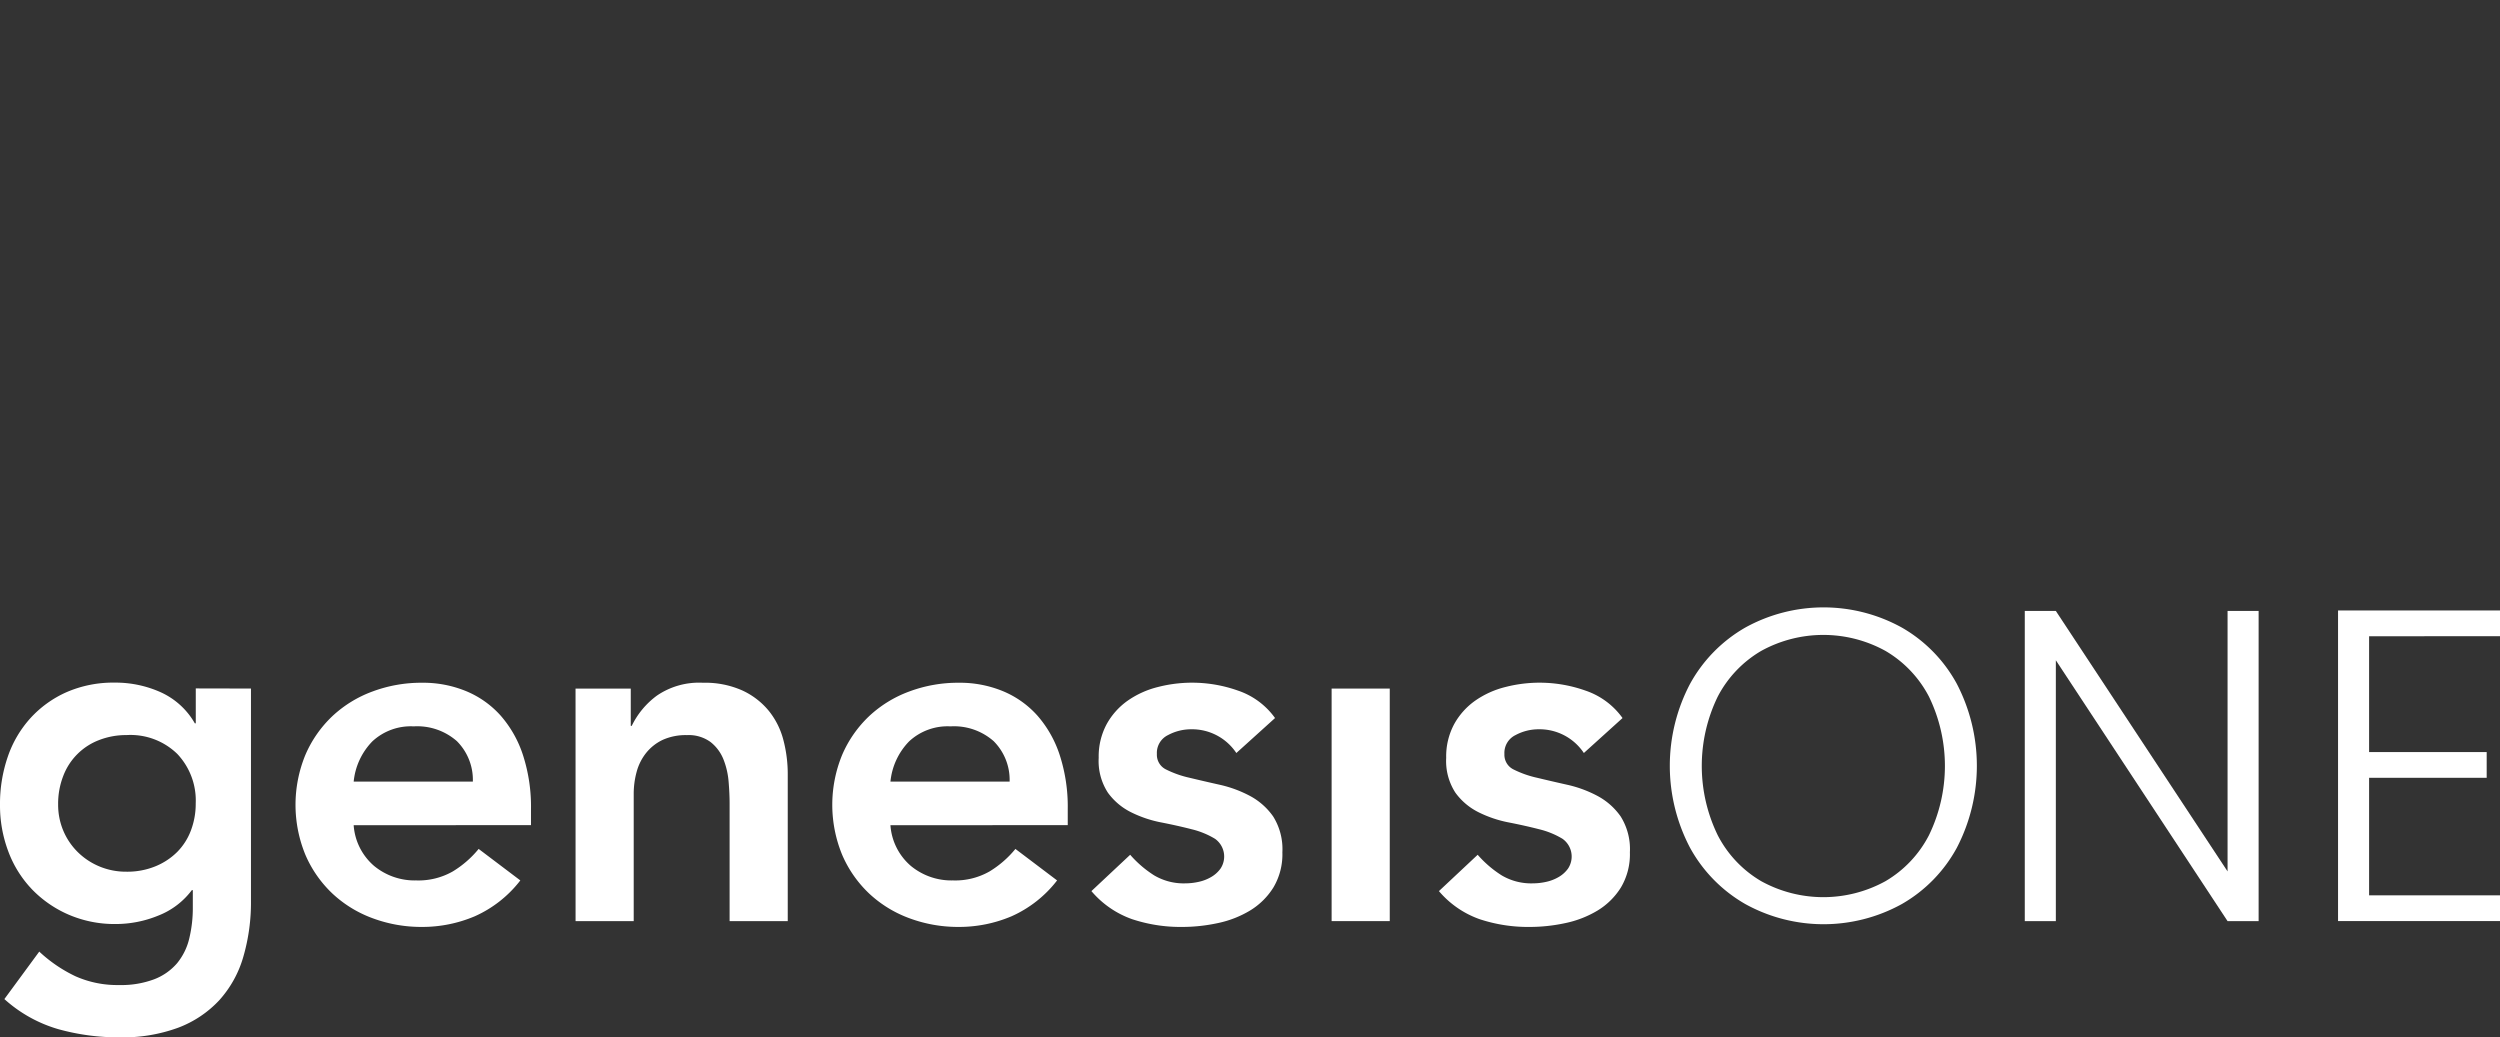 <?xml version="1.0" encoding="UTF-8" standalone="no"?>
<svg
   viewBox="0 0 184 76.353"
   height="76.353"
   width="184"
   version="1.1"
   id="svg67"
   sodipodi:docname="genesis-logo-text.svg"
   inkscape:version="1.1.2 (b8e25be8, 2022-02-05)"
   xmlns:inkscape="http://www.inkscape.org/namespaces/inkscape"
   xmlns:sodipodi="http://sodipodi.sourceforge.net/DTD/sodipodi-0.dtd"
   xmlns="http://www.w3.org/2000/svg"
   xmlns:svg="http://www.w3.org/2000/svg">
  <rect x="0" y="0" width="184" height="76.353" fill="#333333" stroke="none"/>
  <defs
     id="defs71" />
  <sodipodi:namedview
     id="namedview69"
     pagecolor="#ffffff"
     bordercolor="#666666"
     borderopacity="1.0"
     inkscape:pageshadow="2"
     inkscape:pageopacity="0.0"
     inkscape:pagecheckerboard="0"
     showgrid="false"
     inkscape:zoom="5.7608696"
     inkscape:cx="83.667925"
     inkscape:cy="38.188679"
     inkscape:window-width="1920"
     inkscape:window-height="1078"
     inkscape:window-x="1920"
     inkscape:window-y="25"
     inkscape:window-maximized="1"
     inkscape:current-layer="Group_269" />
  <g
     transform="translate(-59.318 -133.556)"
     id="Group_269">
    <g
       transform="translate(59.318 183.807)"
       id="Group_270">
      <path
         fill="#fff"
         transform="translate(-59.318 -474.419)"
         d="M68.661,478.27a5.476,5.476,0,0,0-2.068.374,4.548,4.548,0,0,0-2.621,2.639,5.606,5.606,0,0,0-.375,2.086,4.911,4.911,0,0,0,.375,1.926,4.854,4.854,0,0,0,1.052,1.569,4.991,4.991,0,0,0,1.6,1.069,5.062,5.062,0,0,0,2,.392,5.465,5.465,0,0,0,2.121-.392,4.9,4.9,0,0,0,1.606-1.052,4.493,4.493,0,0,0,1.016-1.586,5.537,5.537,0,0,0,.356-2,4.992,4.992,0,0,0-1.355-3.637,4.937,4.937,0,0,0-3.707-1.39m9.128-3.423v15.582a14.323,14.323,0,0,1-.571,4.189,8.1,8.1,0,0,1-1.765,3.173,7.97,7.97,0,0,1-3.012,2.015,11.823,11.823,0,0,1-4.315.713,16.544,16.544,0,0,1-4.529-.606A10.127,10.127,0,0,1,59.64,497.7l2.567-3.494a10.484,10.484,0,0,0,2.674,1.819,7.586,7.586,0,0,0,3.209.642,6.883,6.883,0,0,0,2.585-.428,4.2,4.2,0,0,0,1.676-1.177,4.5,4.5,0,0,0,.891-1.8,9.481,9.481,0,0,0,.267-2.336V489.68h-.07a5.641,5.641,0,0,1-2.461,1.872,8.256,8.256,0,0,1-3.138.624,8.533,8.533,0,0,1-3.494-.7,8.356,8.356,0,0,1-2.692-1.872,8.146,8.146,0,0,1-1.729-2.781,9.589,9.589,0,0,1-.607-3.423,10.667,10.667,0,0,1,.571-3.531,8.143,8.143,0,0,1,1.675-2.852,7.937,7.937,0,0,1,2.657-1.908,8.592,8.592,0,0,1,3.549-.7,8.09,8.09,0,0,1,3.387.713,5.509,5.509,0,0,1,2.5,2.282h.07v-2.568Z"
         id="Path_46" />
      <path
         fill="#fff"
         transform="translate(-185.098 -474.42)"
         d="M219.9,481.694a4.032,4.032,0,0,0-1.176-2.977,4.416,4.416,0,0,0-3.174-1.087,4.156,4.156,0,0,0-3.048,1.105,4.93,4.93,0,0,0-1.373,2.96Zm-8.772,3.209a4.344,4.344,0,0,0,1.5,2.995,4.684,4.684,0,0,0,3.1,1.07,5.1,5.1,0,0,0,2.692-.66,7.46,7.46,0,0,0,1.907-1.658l3.067,2.318a8.689,8.689,0,0,1-3.352,2.639,9.872,9.872,0,0,1-3.886.784,10.274,10.274,0,0,1-3.638-.642,8.721,8.721,0,0,1-2.959-1.819,8.592,8.592,0,0,1-1.979-2.835,9.664,9.664,0,0,1,0-7.38,8.594,8.594,0,0,1,1.979-2.836,8.735,8.735,0,0,1,2.959-1.818,10.274,10.274,0,0,1,3.638-.642,8.316,8.316,0,0,1,3.263.624,7,7,0,0,1,2.532,1.8,8.311,8.311,0,0,1,1.64,2.907,12.327,12.327,0,0,1,.588,3.976V484.9Z"
         id="Path_47" />
      <path
         fill="#fff"
         transform="translate(-304.292 -474.419)"
         d="M346.652,474.847h4.064v2.746h.072a6,6,0,0,1,1.854-2.229,5.493,5.493,0,0,1,3.388-.945,6.716,6.716,0,0,1,2.905.57,5.5,5.5,0,0,1,1.943,1.5,5.669,5.669,0,0,1,1.07,2.14,9.86,9.86,0,0,1,.322,2.532v10.8h-4.279V483.3q0-.712-.072-1.586a5.688,5.688,0,0,0-.374-1.64,3.074,3.074,0,0,0-.945-1.284,2.712,2.712,0,0,0-1.747-.517,4.1,4.1,0,0,0-1.8.356,3.462,3.462,0,0,0-1.212.963,3.827,3.827,0,0,0-.694,1.39,6.176,6.176,0,0,0-.214,1.64v9.342h-4.279Z"
         id="Path_48" />
      <path
         fill="#fff"
         transform="translate(-413.575 -474.42)"
         d="M487.883,481.694a4.032,4.032,0,0,0-1.176-2.977,4.416,4.416,0,0,0-3.174-1.087,4.156,4.156,0,0,0-3.048,1.105,4.929,4.929,0,0,0-1.373,2.96Zm-8.772,3.209a4.344,4.344,0,0,0,1.5,2.995,4.684,4.684,0,0,0,3.1,1.07,5.1,5.1,0,0,0,2.692-.66,7.458,7.458,0,0,0,1.907-1.658l3.067,2.318a8.689,8.689,0,0,1-3.352,2.639,9.872,9.872,0,0,1-3.886.784,10.274,10.274,0,0,1-3.638-.642,8.721,8.721,0,0,1-2.959-1.819,8.592,8.592,0,0,1-1.979-2.835,9.664,9.664,0,0,1,0-7.38,8.594,8.594,0,0,1,1.979-2.836,8.734,8.734,0,0,1,2.959-1.818,10.274,10.274,0,0,1,3.638-.642,8.323,8.323,0,0,1,3.263.624,7,7,0,0,1,2.531,1.8,8.31,8.31,0,0,1,1.64,2.907,12.328,12.328,0,0,1,.588,3.976V484.9Z"
         id="Path_49" />
      <path
         fill="#fff"
         transform="translate(-523.897 -474.421)"
         d="M614.892,479.592a3.917,3.917,0,0,0-3.352-1.747,3.589,3.589,0,0,0-1.676.427,1.455,1.455,0,0,0-.82,1.391,1.2,1.2,0,0,0,.678,1.142,7.431,7.431,0,0,0,1.711.605q1.034.249,2.229.517a8.826,8.826,0,0,1,2.229.821,4.9,4.9,0,0,1,1.712,1.515,4.531,4.531,0,0,1,.677,2.639,4.775,4.775,0,0,1-.66,2.585,5.2,5.2,0,0,1-1.712,1.694,7.609,7.609,0,0,1-2.371.927,12.455,12.455,0,0,1-2.639.285,11.353,11.353,0,0,1-3.673-.57,6.976,6.976,0,0,1-3-2.068l2.853-2.674a8.041,8.041,0,0,0,1.765,1.516,4.268,4.268,0,0,0,2.3.588,4.548,4.548,0,0,0,.963-.108,3.111,3.111,0,0,0,.928-.356,2.2,2.2,0,0,0,.694-.624,1.6,1.6,0,0,0-.409-2.193,6.067,6.067,0,0,0-1.712-.7q-1.034-.266-2.228-.5a8.629,8.629,0,0,1-2.229-.749,4.665,4.665,0,0,1-1.712-1.444,4.278,4.278,0,0,1-.677-2.568,5.009,5.009,0,0,1,.588-2.478,5.172,5.172,0,0,1,1.551-1.729,6.7,6.7,0,0,1,2.211-1,10.093,10.093,0,0,1,5.918.268,5.525,5.525,0,0,1,2.711,2.014Z"
         id="Path_50" />
    </g>
    <rect
       fill="#fff"
       transform="translate(157.325 184.235)"
       height="17.115"
       width="4.279"
       id="Rectangle_142" />
    <g
       transform="translate(165.229 183.808)"
       id="Group_271">
      <path
         fill="#fff"
         transform="translate(-777.727 -474.422)"
         d="M788.388,479.592a3.917,3.917,0,0,0-3.352-1.747,3.589,3.589,0,0,0-1.676.427,1.454,1.454,0,0,0-.819,1.391,1.2,1.2,0,0,0,.677,1.142,7.424,7.424,0,0,0,1.712.605q1.034.249,2.228.517a8.829,8.829,0,0,1,2.229.821,4.895,4.895,0,0,1,1.712,1.515,4.531,4.531,0,0,1,.677,2.639,4.774,4.774,0,0,1-.66,2.585,5.2,5.2,0,0,1-1.712,1.694,7.607,7.607,0,0,1-2.371.927,12.456,12.456,0,0,1-2.639.285,11.353,11.353,0,0,1-3.673-.57,6.969,6.969,0,0,1-3-2.068l2.852-2.674a8.038,8.038,0,0,0,1.766,1.516,4.268,4.268,0,0,0,2.3.588,4.559,4.559,0,0,0,.963-.108,3.117,3.117,0,0,0,.927-.356,2.2,2.2,0,0,0,.694-.624,1.6,1.6,0,0,0-.409-2.193,6.065,6.065,0,0,0-1.712-.7q-1.034-.266-2.228-.5a8.626,8.626,0,0,1-2.229-.749,4.664,4.664,0,0,1-1.712-1.444,4.279,4.279,0,0,1-.677-2.568,5.007,5.007,0,0,1,.588-2.478,5.17,5.17,0,0,1,1.551-1.729,6.7,6.7,0,0,1,2.211-1,10.093,10.093,0,0,1,5.918.268,5.525,5.525,0,0,1,2.711,2.014Z"
         id="Path_51" />
    </g>
    <g
       transform="translate(182.216 178.26)"
       id="Group_272">
      <path
         fill="#fff"
         transform="translate(-892.953 -436.794)"
         d="M898.505,458.626a10.7,10.7,0,0,1-4.066-4.147,12.958,12.958,0,0,1,0-12.051,10.713,10.713,0,0,1,4.066-4.148,11.922,11.922,0,0,1,11.528,0,10.6,10.6,0,0,1,4.049,4.148,13.088,13.088,0,0,1,0,12.051,10.592,10.592,0,0,1-4.049,4.147,11.921,11.921,0,0,1-11.528,0Zm10.32-1.681a8.347,8.347,0,0,0,3.2-3.38,11.662,11.662,0,0,0,0-10.205,8.371,8.371,0,0,0-3.2-3.364,9.478,9.478,0,0,0-9.144,0,8.374,8.374,0,0,0-3.2,3.364,11.663,11.663,0,0,0,0,10.205,8.35,8.35,0,0,0,3.2,3.38,9.478,9.478,0,0,0,9.144,0Z"
         id="Path_52" />
      <path
         fill="#fff"
         transform="translate(-1044.044 -438.308)"
         d="M1087.381,461.4h-2.286l-12.639-19.2v19.2h-2.286V438.57h2.286l12.639,19.17V438.57h2.286Z"
         id="Path_53" />
      <path
         fill="#fff"
         transform="translate(-1177.379 -438.12)"
         d="M1228.847,440.243v8.523h8.654v1.894h-8.654v8.654h9.634v1.894h-11.92v-22.86h11.92v1.894Z"
         id="Path_54" />
    </g>
  </g>
</svg>

